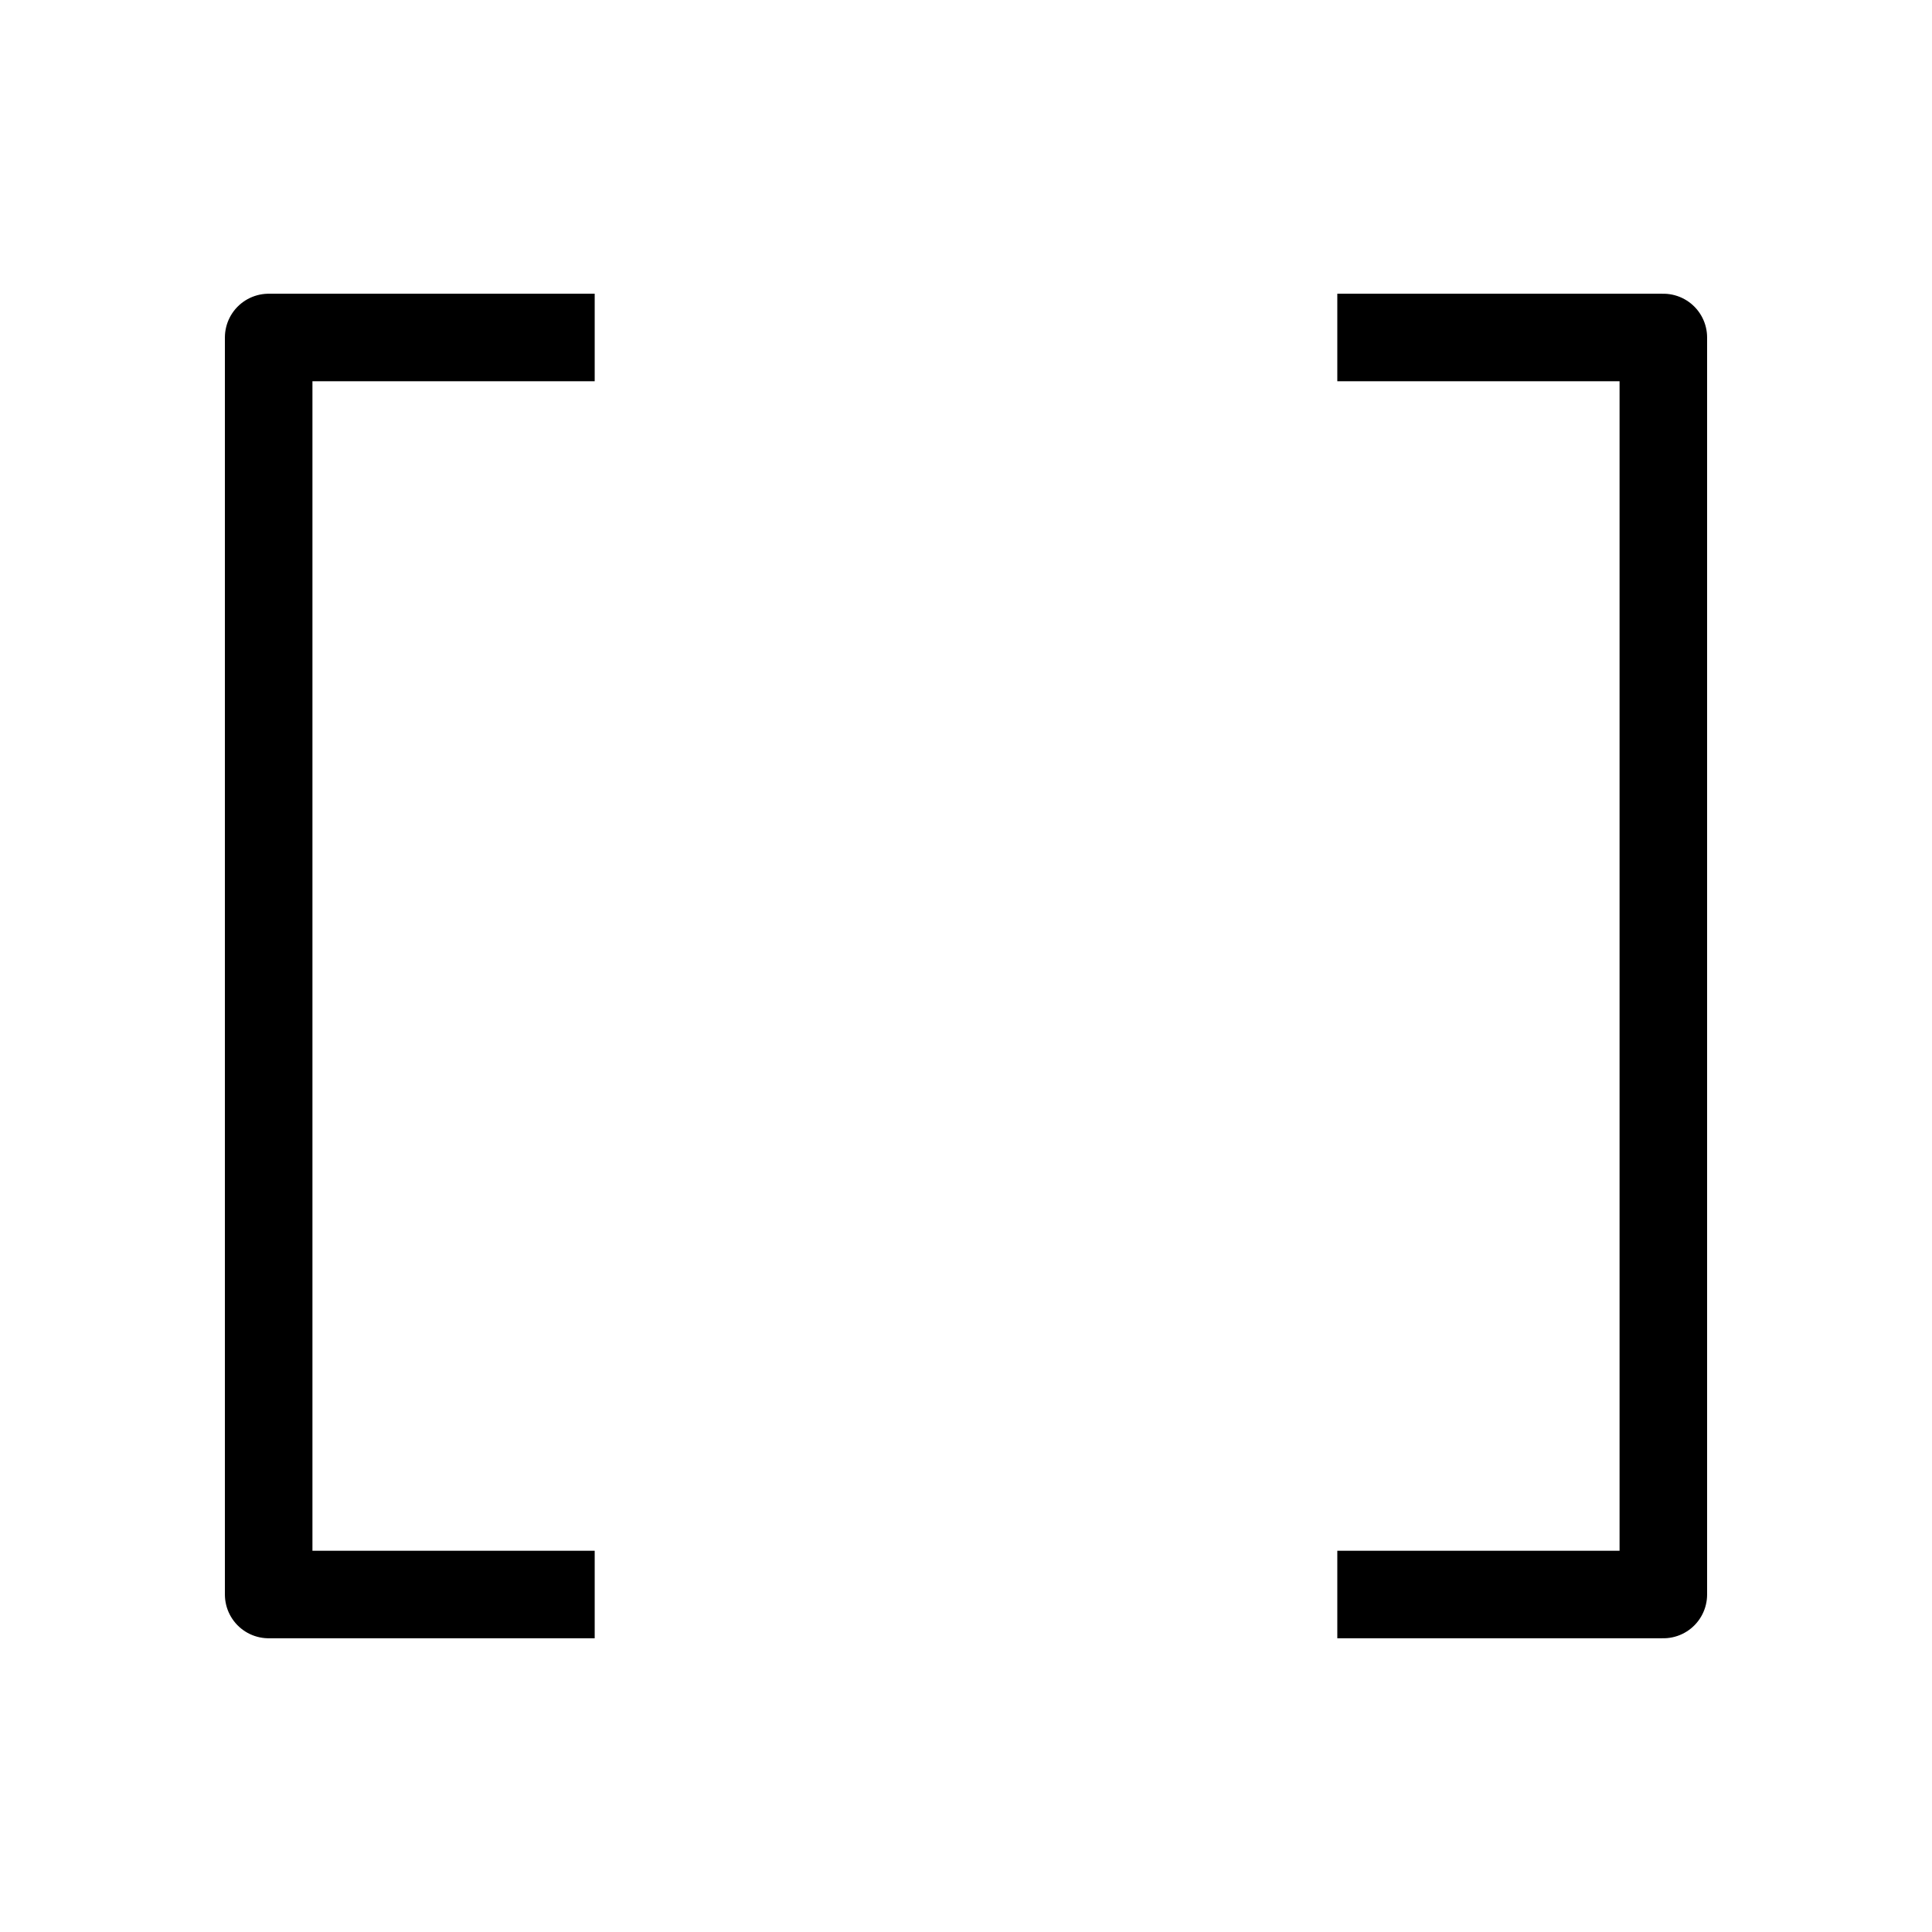 <svg id="cat-pg" xmlns="http://www.w3.org/2000/svg" viewBox="0 0 32 32"><defs><style>.cls-1{fill:none;stroke:#000;stroke-linejoin:round;stroke-width:1.45px;}</style></defs><title>icon_default</title><polyline class="cls-1" points="9.85 5.59 4.45 5.59 4.45 26.41 9.85 26.41"/><polyline class="cls-1" points="22.15 26.41 27.55 26.41 27.55 5.59 22.15 5.59"/></svg>